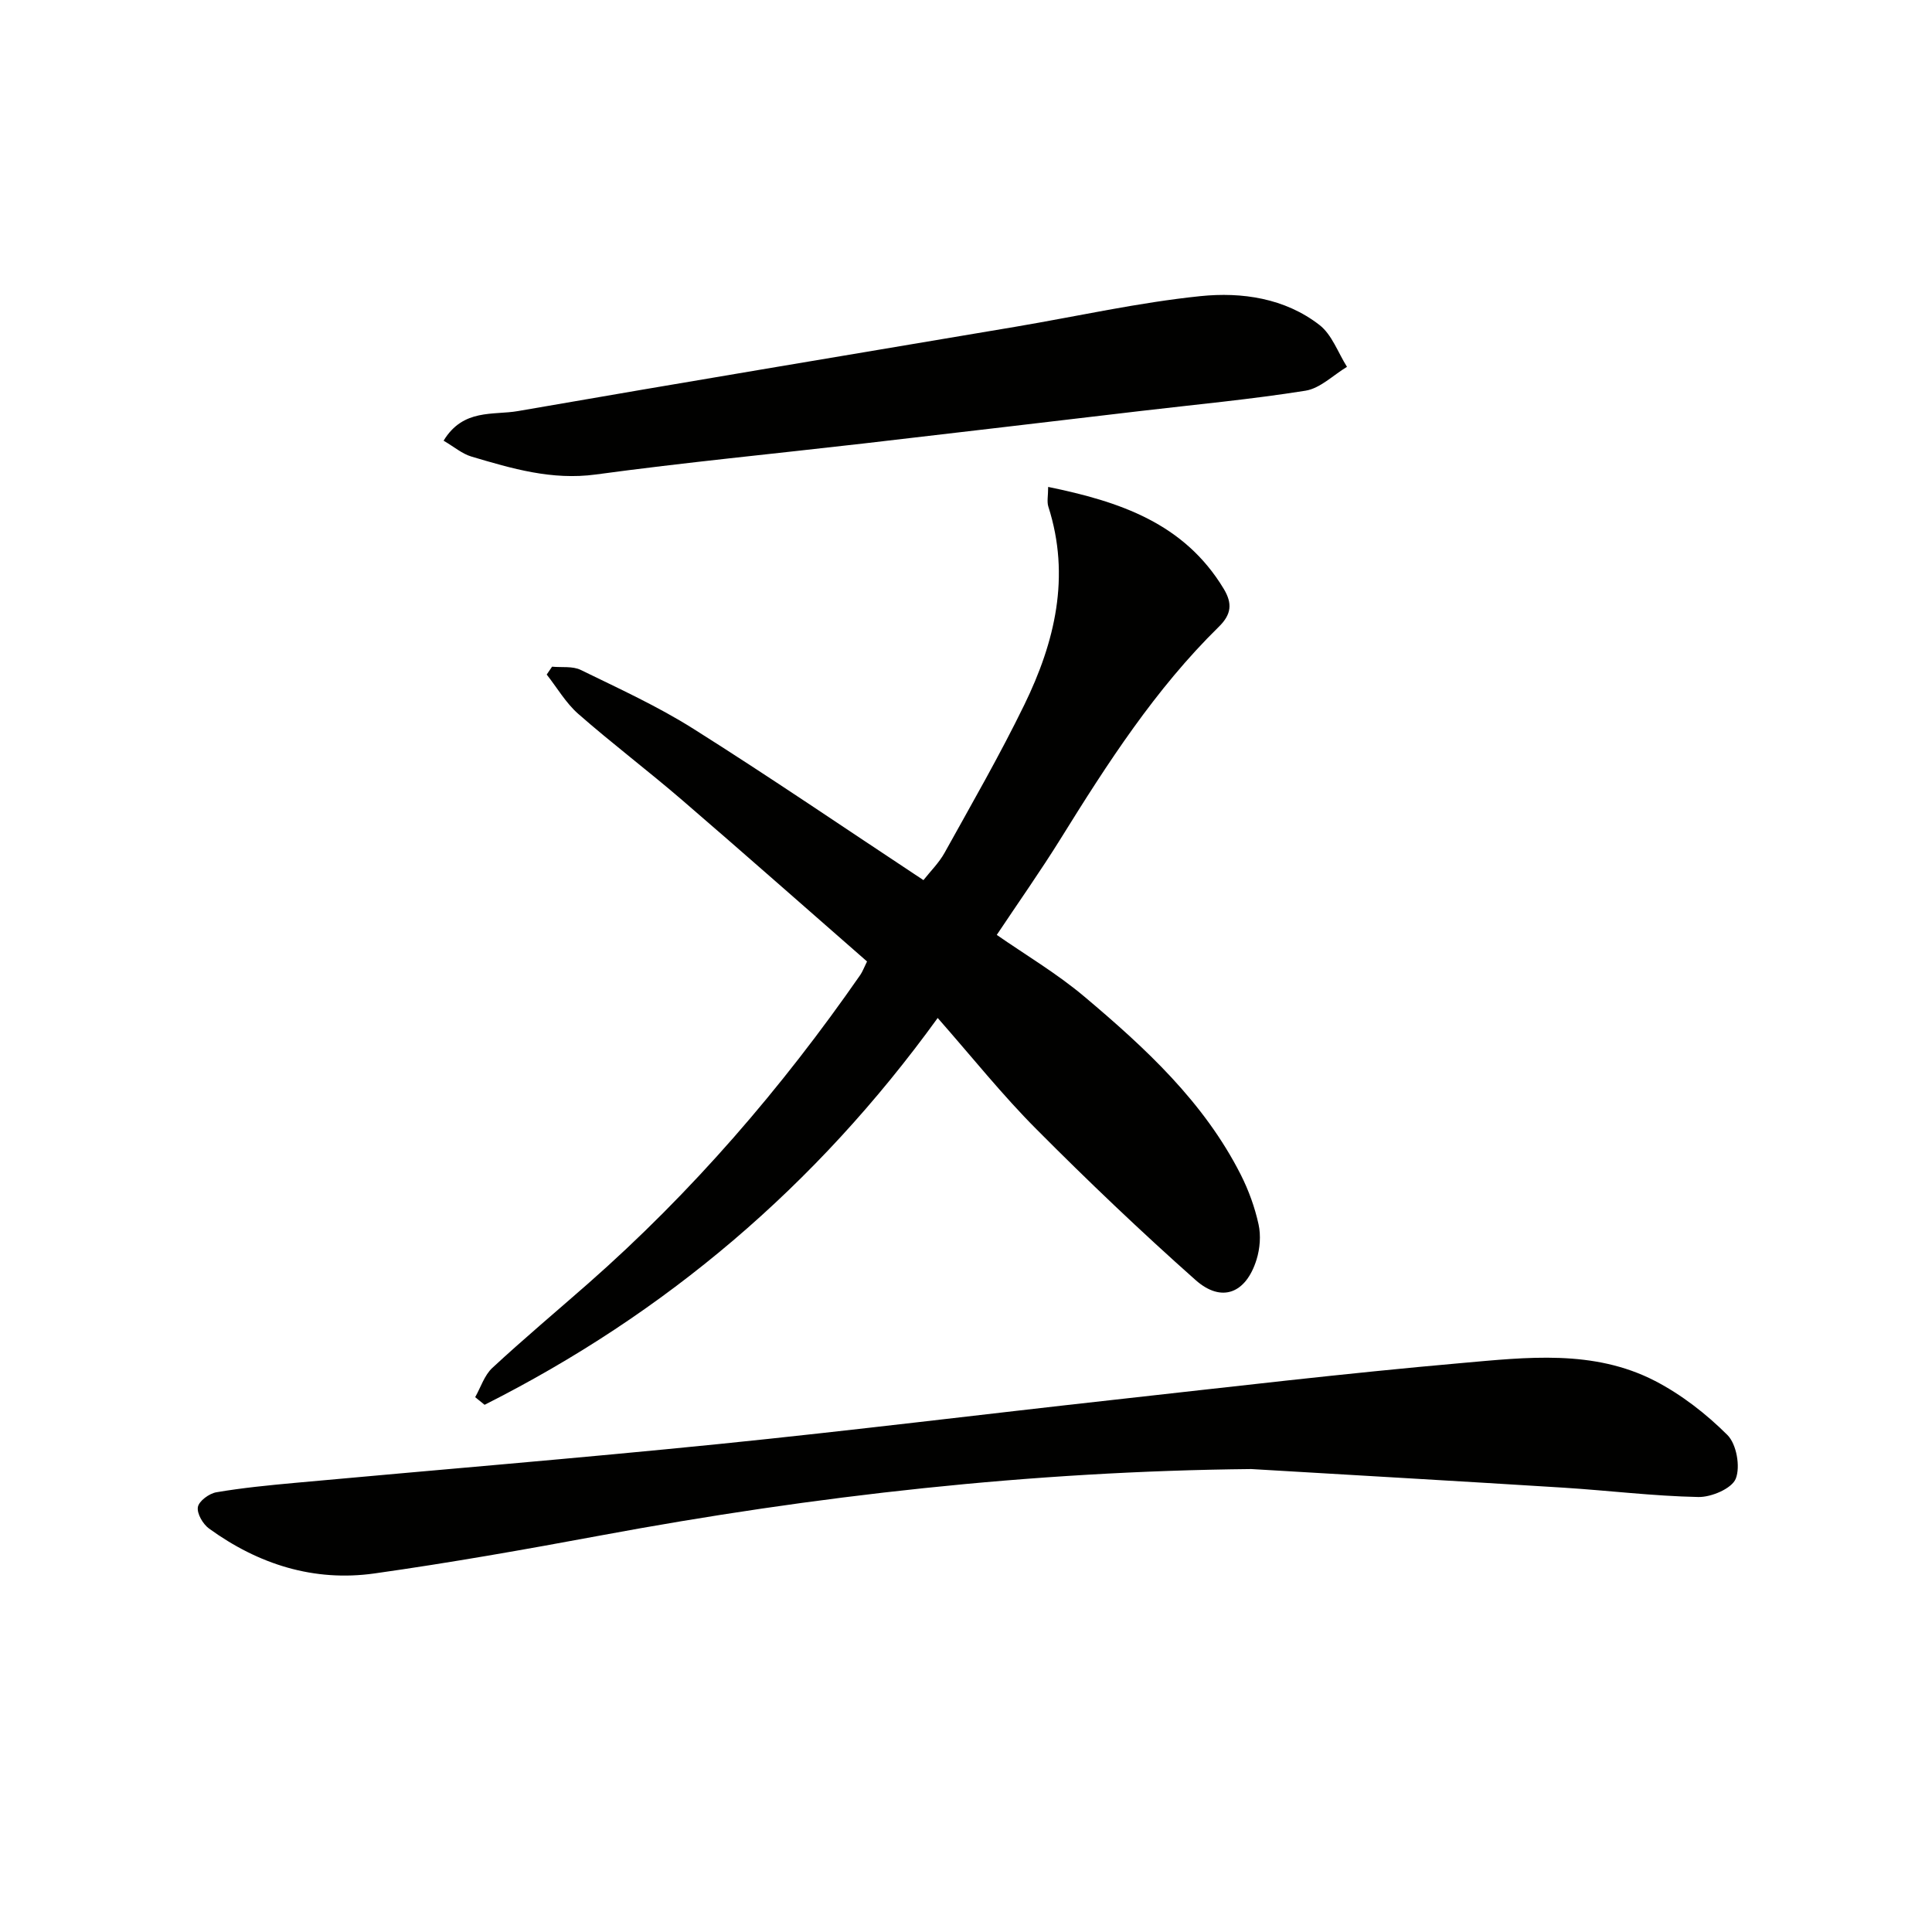 <svg enable-background="new 0 0 400 400" viewBox="0 0 400 400" xmlns="http://www.w3.org/2000/svg"><g fill="#010100"><path d="m194.14 210.76c-25.22 34.87-56.41 61.24-93.81 80.09-.65-.53-1.3-1.05-1.95-1.58 1.16-2.05 1.91-4.54 3.55-6.06 6.46-5.99 13.23-11.66 19.85-17.48 21.49-18.9 40.04-40.41 56.34-63.89.46-.67.74-1.46 1.39-2.78-12.74-11.13-25.44-22.36-38.29-33.42-7.06-6.08-14.51-11.71-21.51-17.85-2.57-2.26-4.37-5.4-6.52-8.13.37-.54.74-1.08 1.11-1.63 1.99.19 4.25-.15 5.93.67 7.88 3.85 15.93 7.52 23.33 12.19 15.88 10.01 31.39 20.6 47.63 31.33 1.44-1.83 3.21-3.57 4.37-5.65 5.63-10.15 11.44-20.23 16.52-30.66 6.33-12.99 9.6-26.56 4.97-41.01-.33-1.03-.04-2.26-.04-4.09 14.79 3.04 28.13 7.48 36.35 21.1 1.83 3.04 1.6 5.29-1.01 7.85-13.17 12.92-23.07 28.29-32.73 43.85-4.21 6.77-8.81 13.29-13.25 19.95 5.85 4.08 12.41 7.95 18.15 12.79 12.62 10.63 24.76 21.83 32.38 36.88 1.63 3.23 2.9 6.74 3.67 10.26.51 2.3.29 5.01-.41 7.28-2.18 7.03-7.24 9.03-12.63 4.25-11.3-10.03-22.26-20.48-32.91-31.19-7.04-7.05-13.28-14.88-20.48-23.07z"/><path d="m259.05 304.15c-45.44.46-90.3 5.49-134.85 13.78-15.5 2.88-31.04 5.63-46.64 7.83-12.57 1.78-24.06-1.88-34.28-9.29-1.27-.92-2.55-3.12-2.31-4.46.22-1.24 2.34-2.8 3.82-3.05 5.39-.92 10.85-1.45 16.3-1.95 29.29-2.69 58.6-5.09 87.86-8.05 27.26-2.76 54.46-6.14 81.69-9.15 23.95-2.65 47.89-5.49 71.89-7.6 13.51-1.19 27.42-2.88 40.15 3.71 5.48 2.84 10.59 6.82 14.96 11.18 1.89 1.88 2.72 6.56 1.73 9.05-.82 2.04-5.07 3.85-7.76 3.79-9.29-.19-18.55-1.34-27.83-1.93-21.57-1.35-43.15-2.58-64.73-3.86z"/><path d="m91.84 91.24c4.06-6.69 10.28-5.24 15.39-6.13 34.32-5.97 68.68-11.66 103.03-17.46 12.76-2.16 25.44-5.02 38.28-6.34 8.56-.88 17.48.41 24.65 5.98 2.58 2 3.83 5.72 5.69 8.66-2.85 1.71-5.54 4.45-8.59 4.94-11.31 1.8-22.74 2.86-34.12 4.2-19.13 2.25-38.26 4.52-57.39 6.73-18.48 2.13-37 3.92-55.43 6.42-9.11 1.23-17.38-1.23-25.77-3.72-1.93-.58-3.61-2.04-5.74-3.28z"/></g></svg>